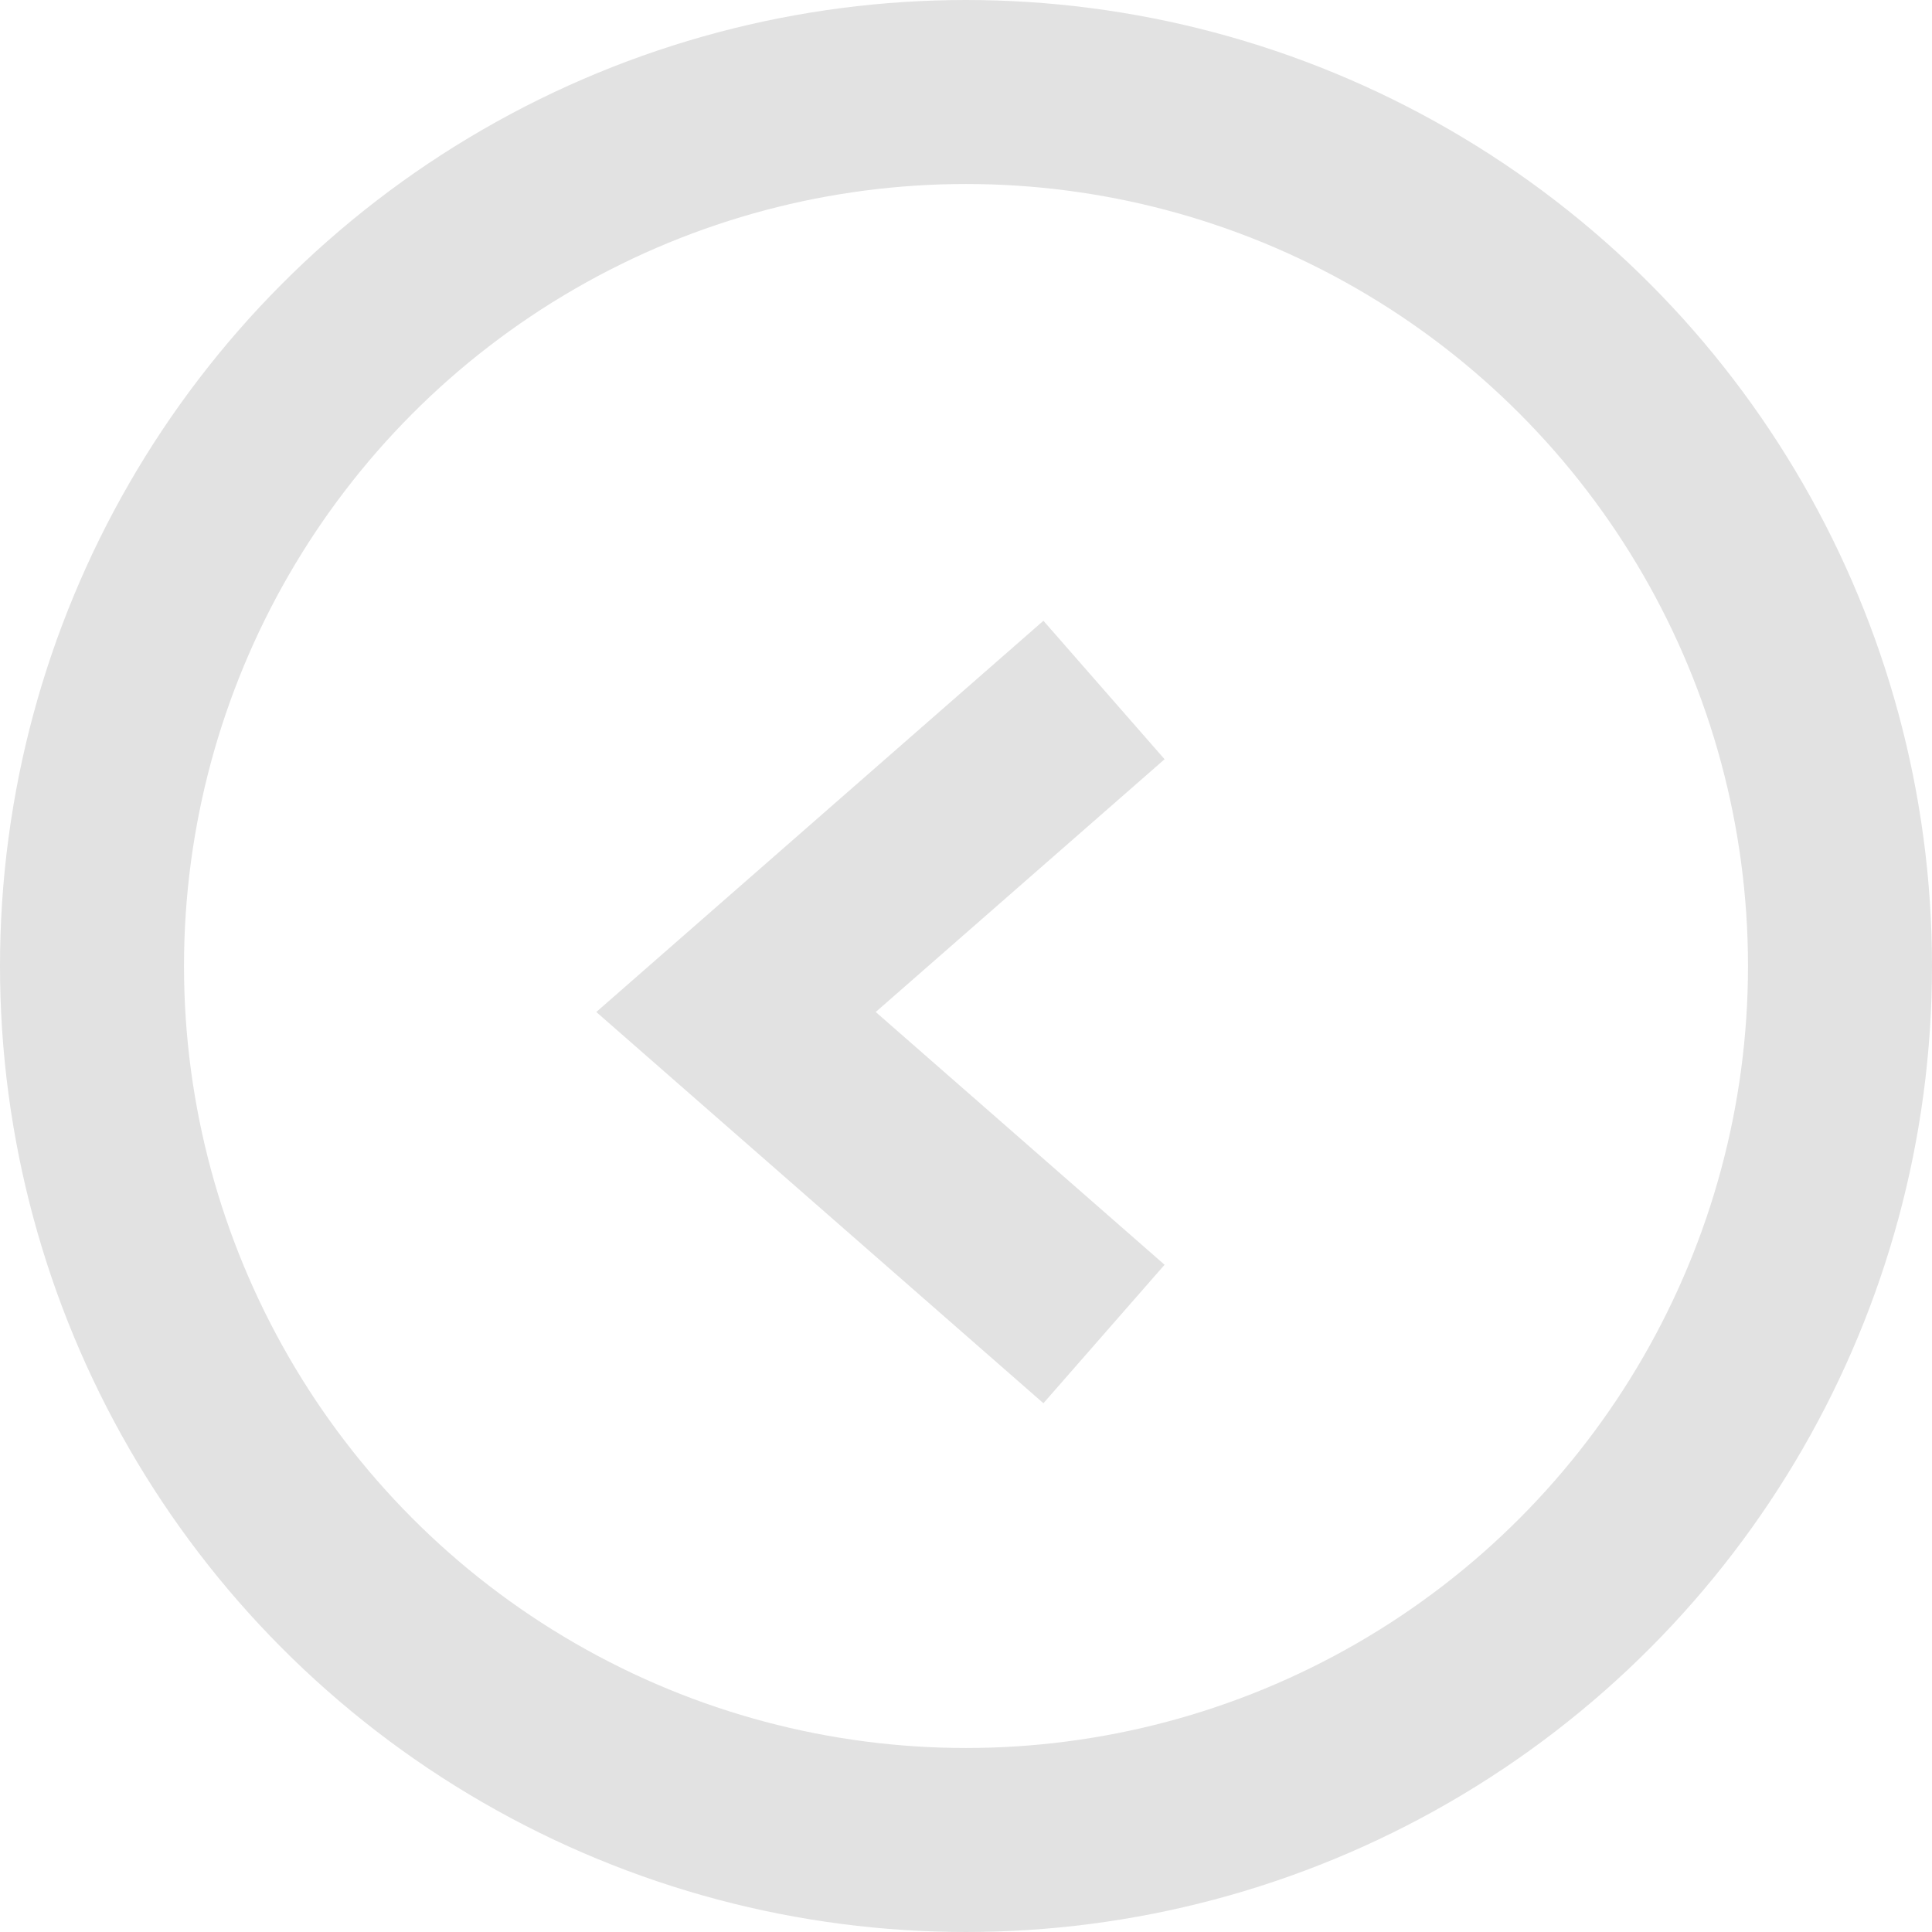 <svg width="42" height="42" viewBox="0 0 42 42" fill="none" xmlns="http://www.w3.org/2000/svg">
<circle cx="21" cy="21" r="19" stroke="#E2E2E2" stroke-width="4"/>
<path d="M24 15L16 22L24 29" stroke="#E2E2E2" stroke-width="4"/>
</svg>
